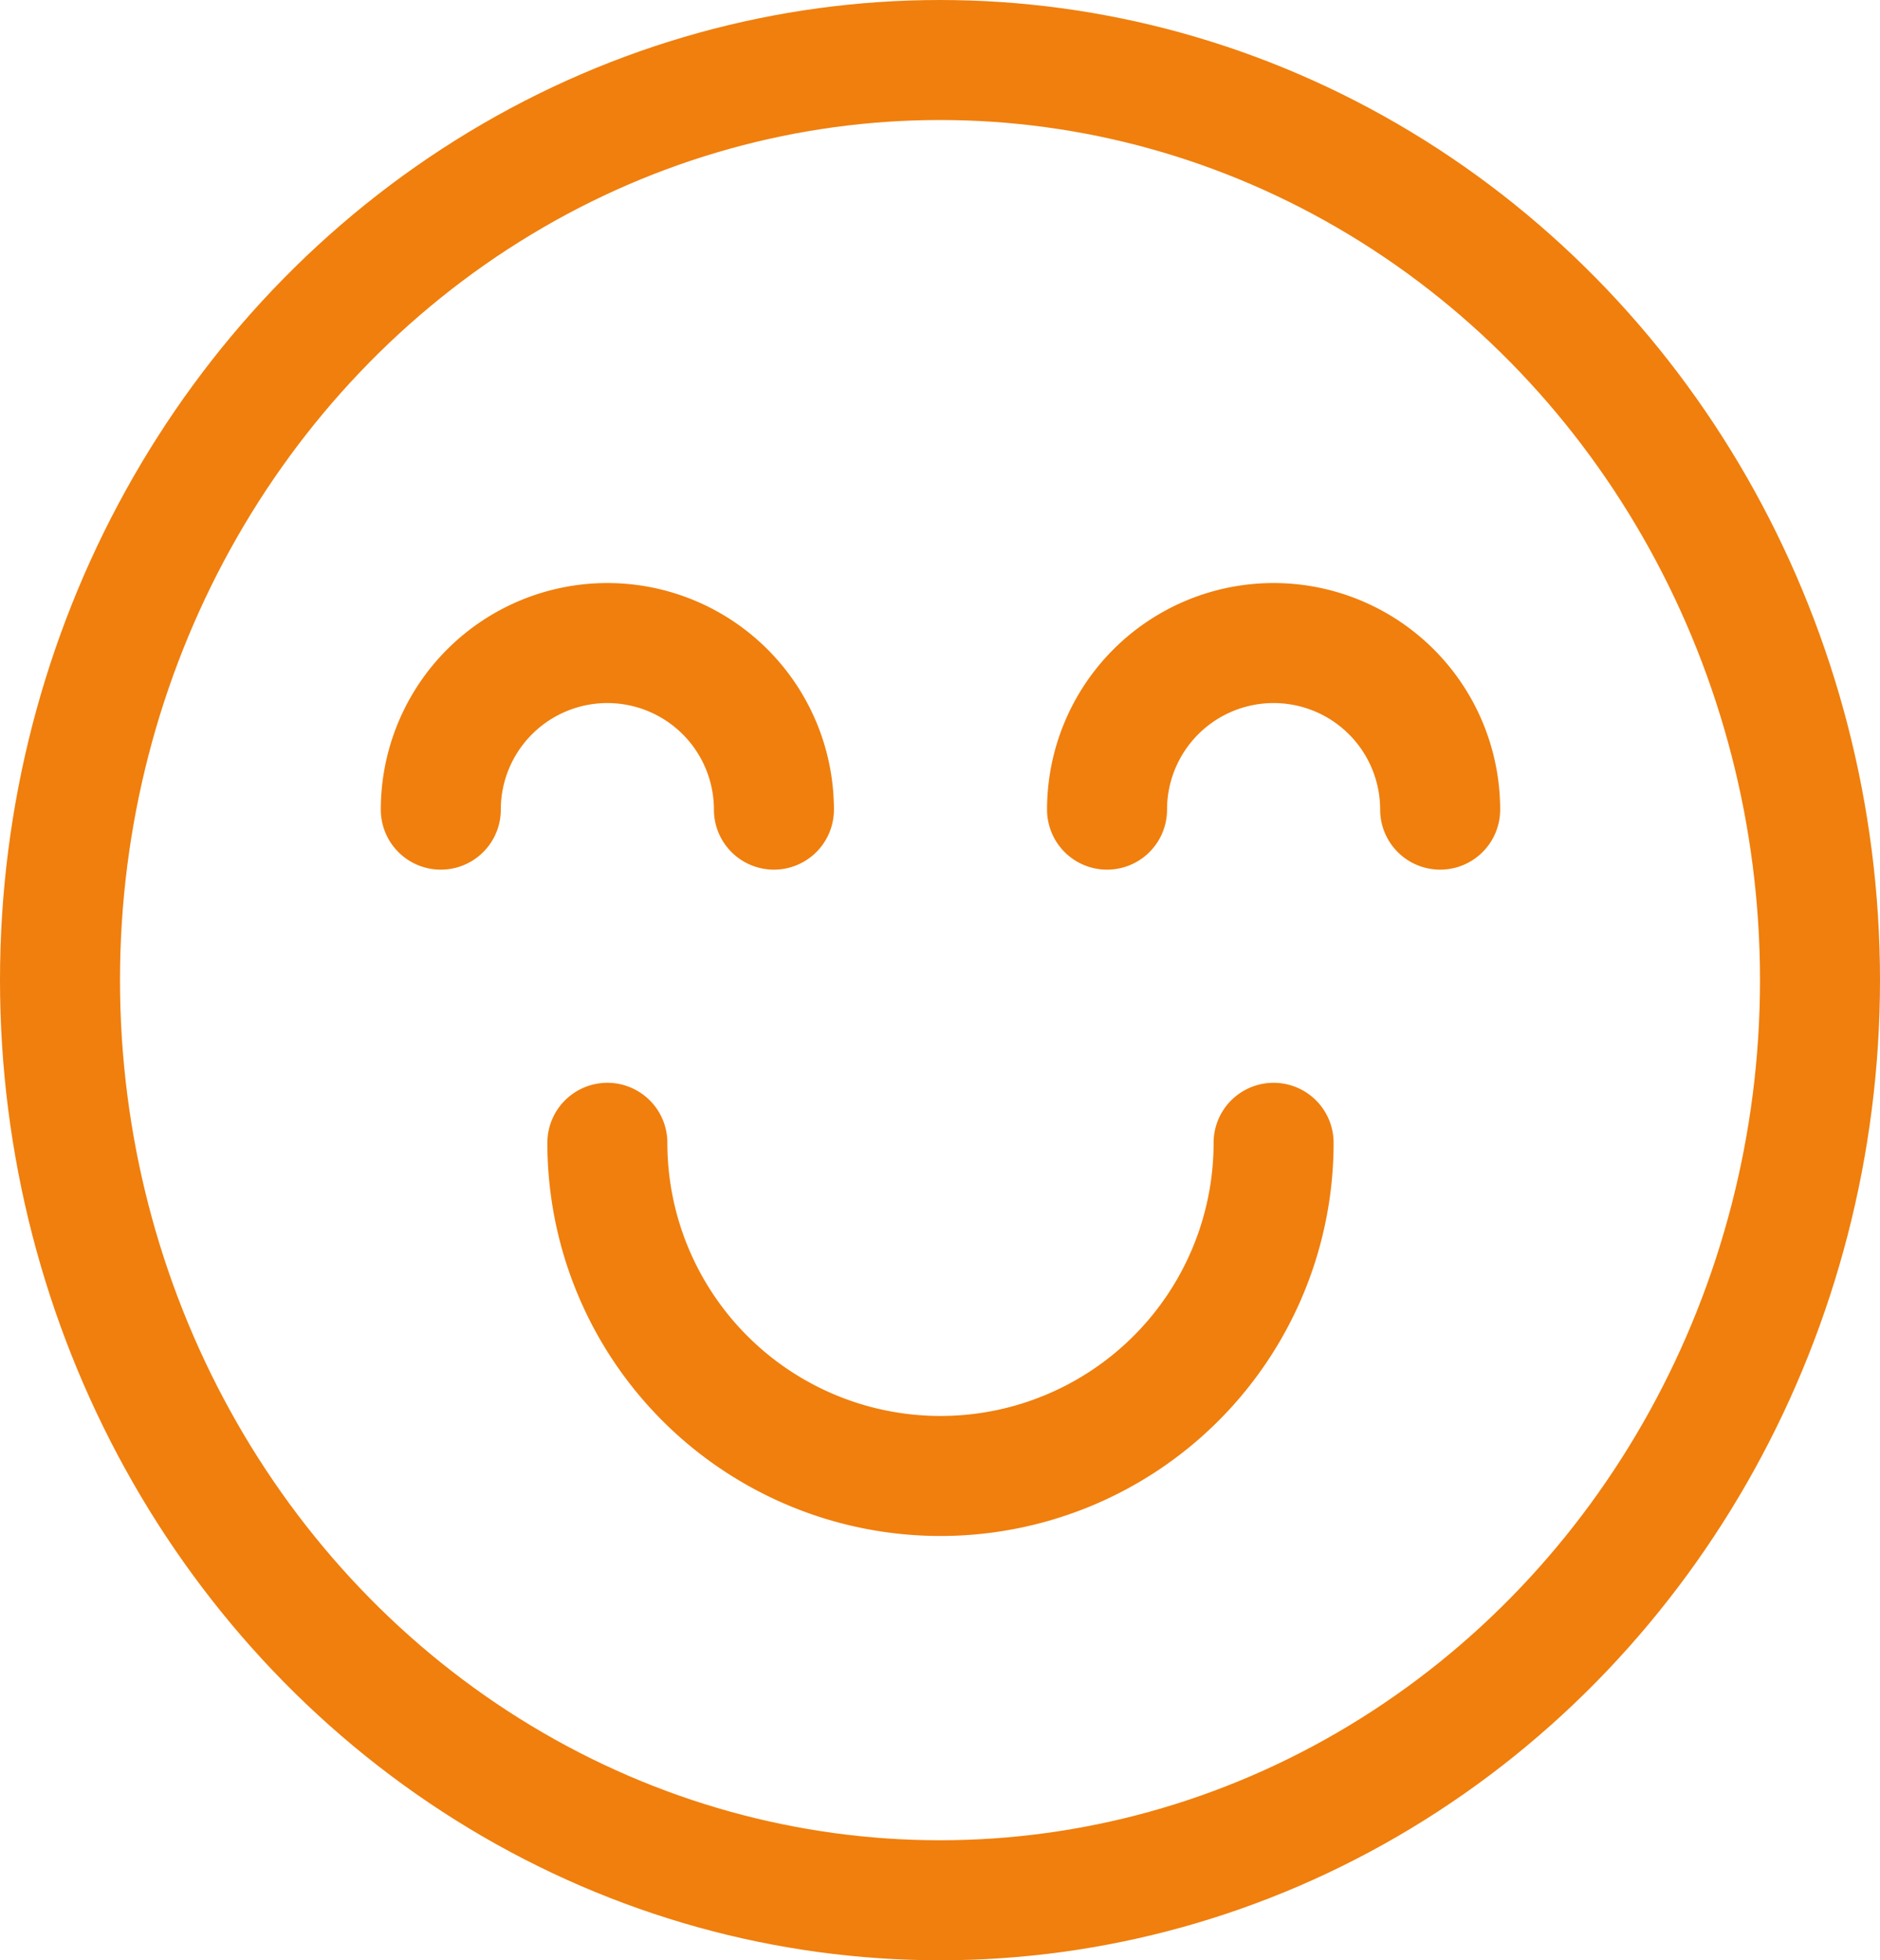 <svg xmlns="http://www.w3.org/2000/svg" width="23.5" height="24.5" viewBox="0 0 23.5 24.5"><defs><style>.a{fill:none;stroke:#f07f0d;stroke-linecap:round;stroke-linejoin:round;stroke-width:1.5px;}</style></defs><g transform="translate(0.305 0.75)"><ellipse class="a" cx="11" cy="11.5" rx="11" ry="11.5" transform="translate(0.445 0)"/><path class="a" d="M6,10.082a2.082,2.082,0,1,1,4.164,0" transform="translate(-0.795 -0.713)"/><path class="a" d="M14,10.082a2.082,2.082,0,1,1,4.164,0" transform="translate(-0.467 -0.713)"/><path class="a" d="M16.328,14A4.164,4.164,0,0,1,8,14" transform="translate(-0.713 -0.467)"/></g></svg>